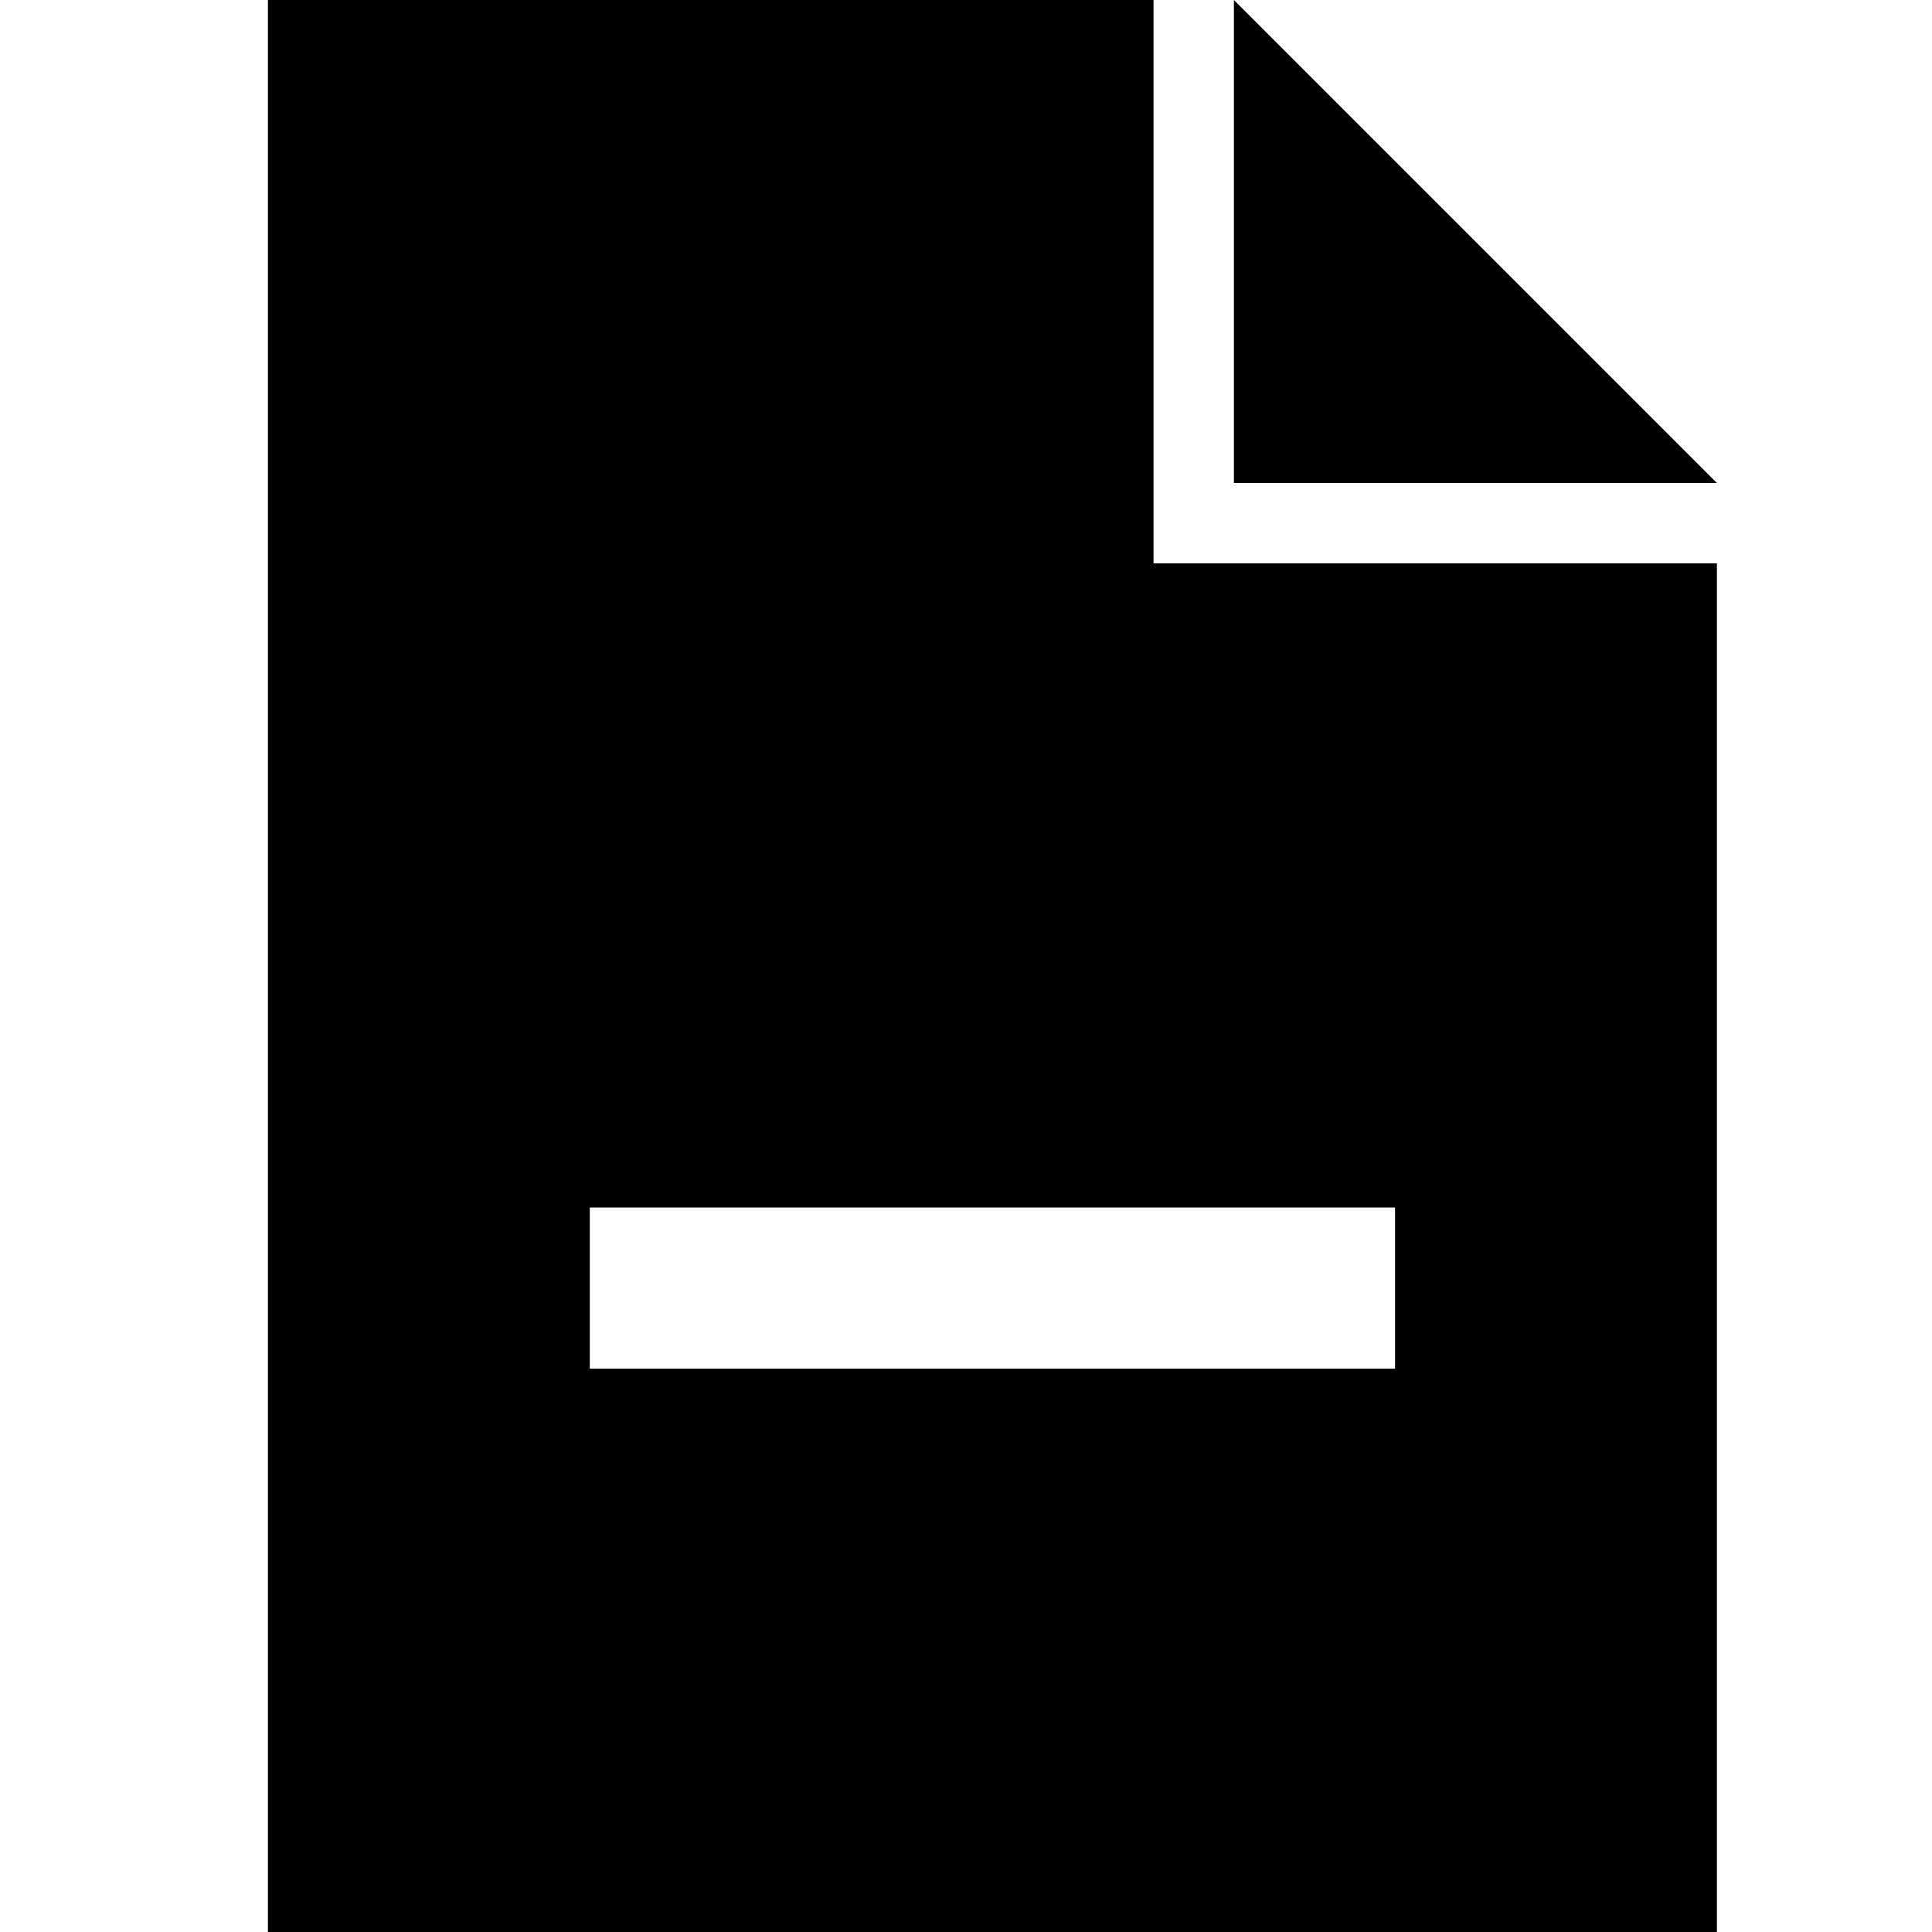 <?xml version="1.0" encoding="utf-8"?>
<svg fill="#000000" height="800px" width="800px" version="1.1" id="Layer_1" xmlns="http://www.w3.org/2000/svg" xmlns:xlink="http://www.w3.org/1999/xlink" 
	 viewBox="0 0 512 512" enable-background="new 0 0 512 512" xml:space="preserve">
<path d="M305.7,0H71v512h384V149.3H305.7V0z M369.7,320v42.7H156.3V320H369.7z M327,0v128h128L327,0z"/>
</svg>